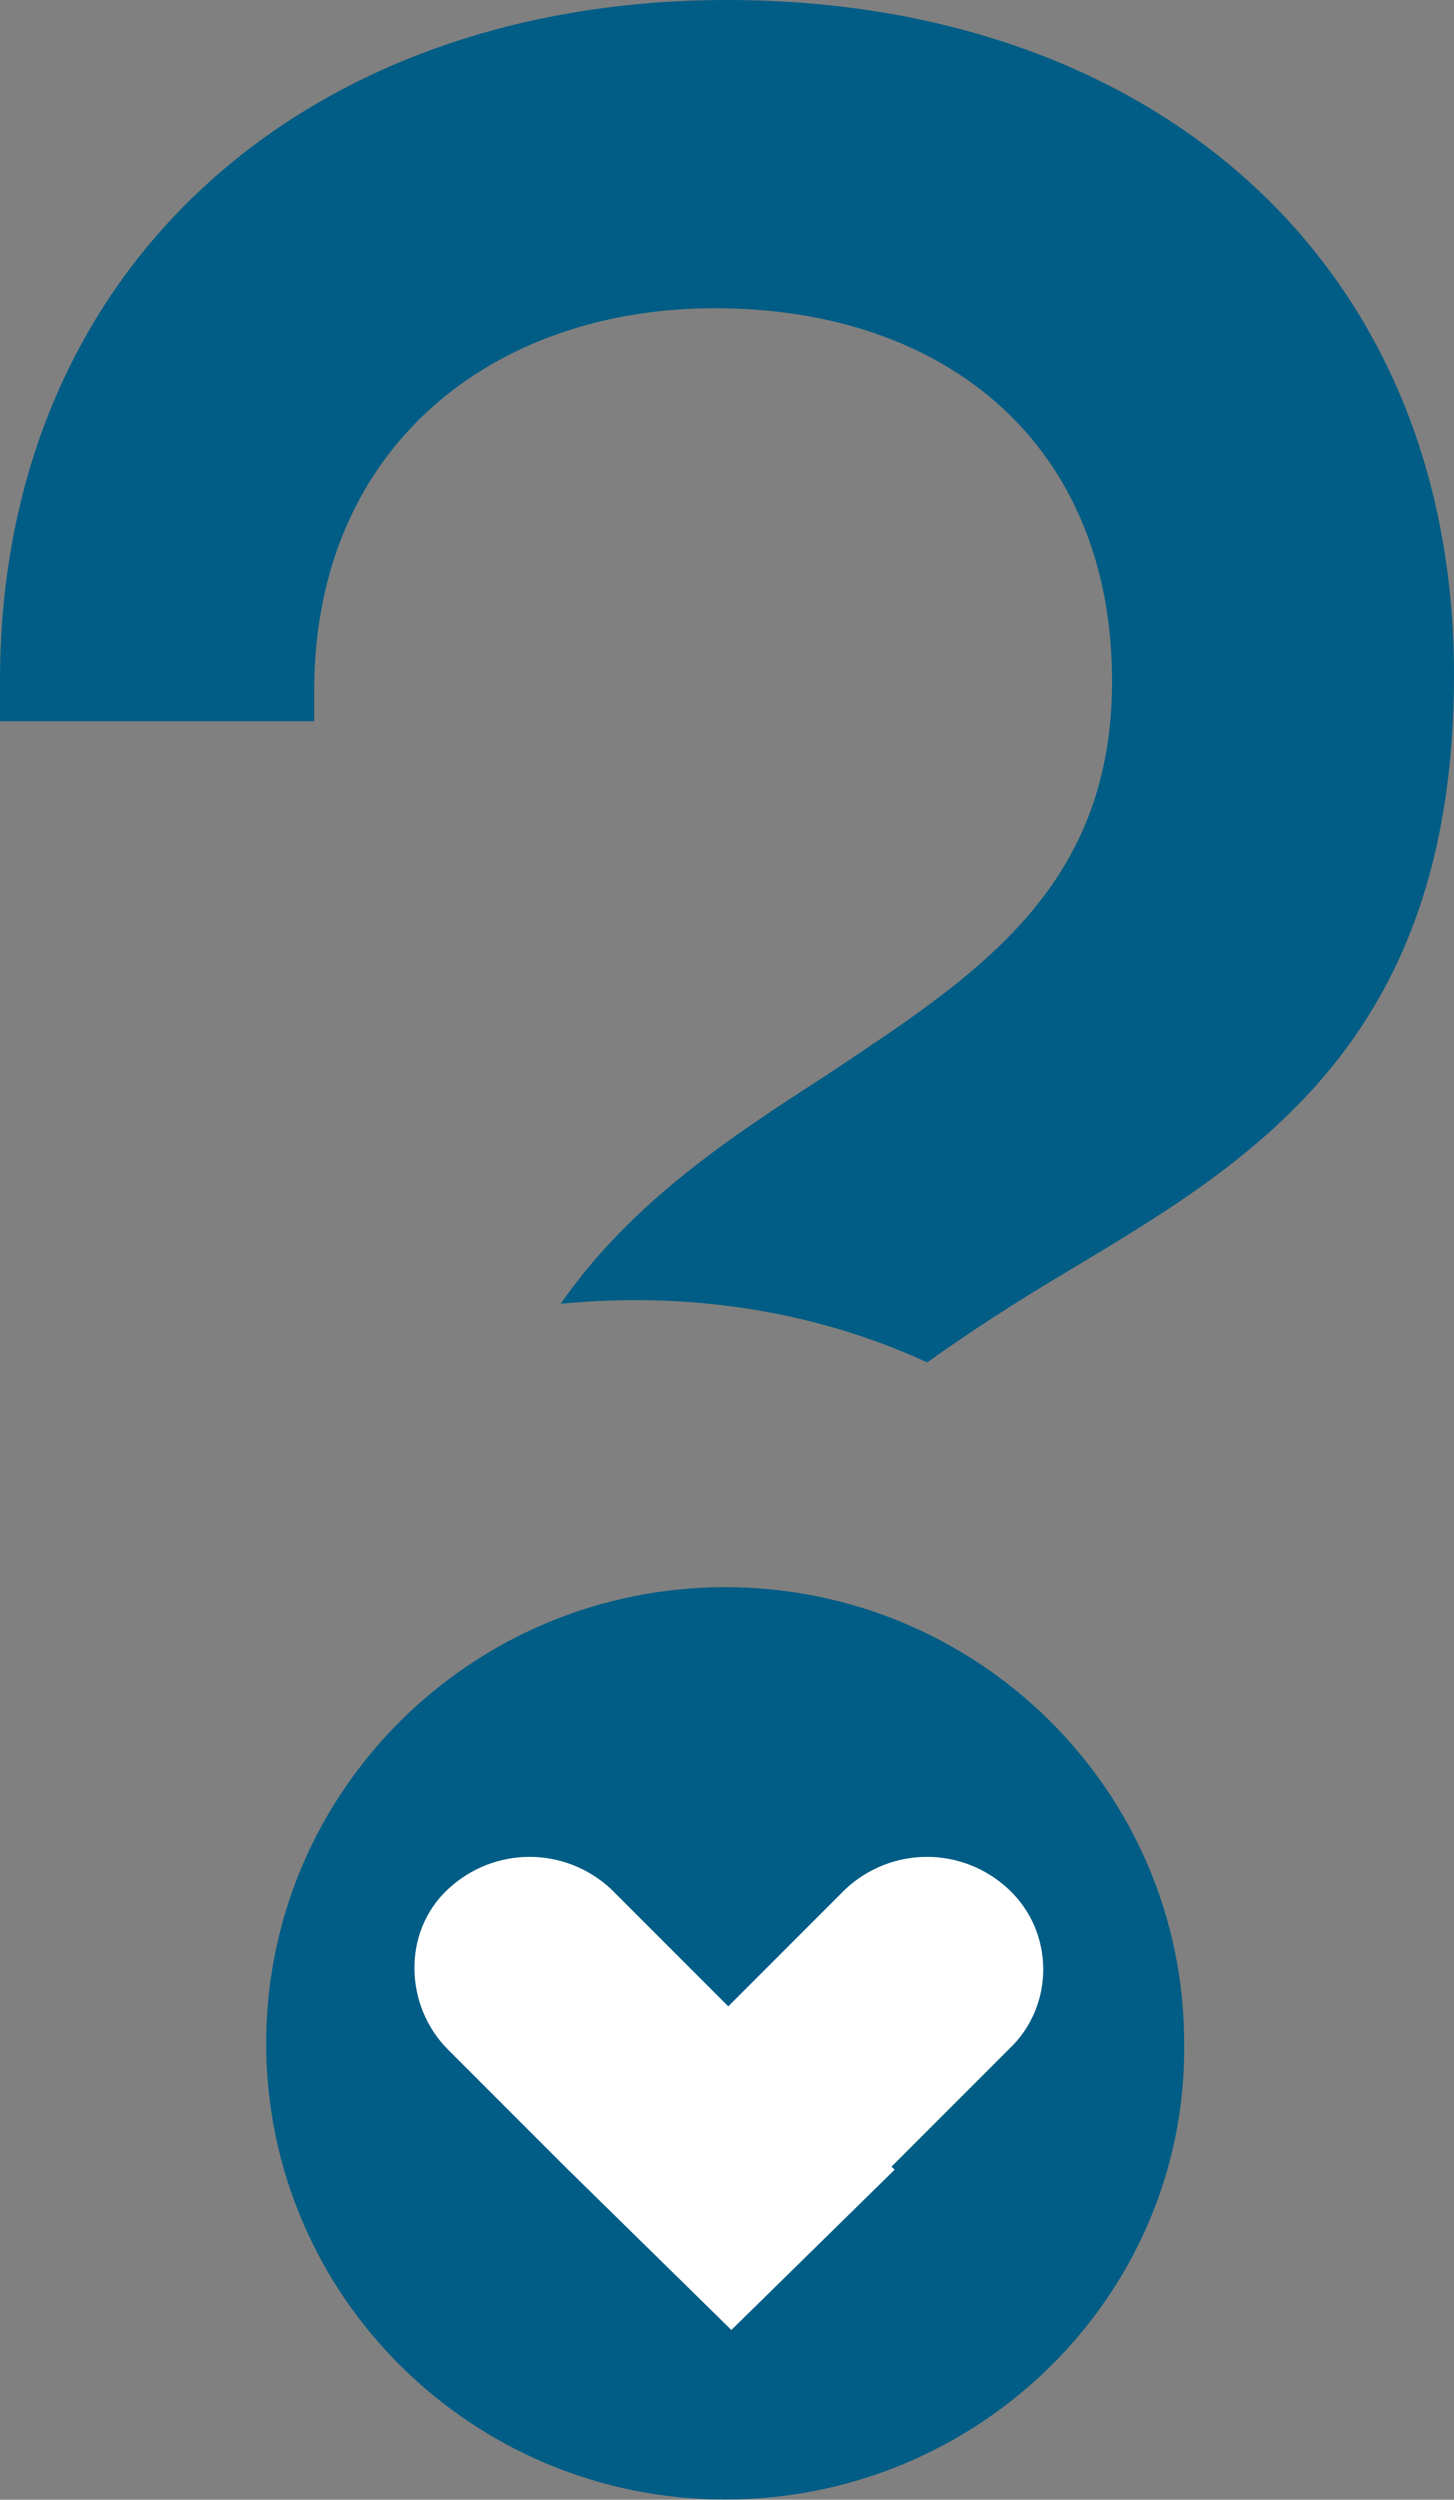<?xml version="1.0" encoding="utf-8"?>
<!-- Generator: Adobe Illustrator 26.3.1, SVG Export Plug-In . SVG Version: 6.00 Build 0)  -->
<svg version="1.1" id="Warstwa_1" xmlns="http://www.w3.org/2000/svg" xmlns:xlink="http://www.w3.org/1999/xlink" x="0px" y="0px"
	 viewBox="0 0 47.2 81.1" style="enable-background:new 0 0 47.2 81.1;" xml:space="preserve">
<rect x="0" y="0" width="47.2" height="81.1" fill="#808080" stroke="none"/>
<style type="text/css">
	.st0{fill:#015D85;}
	.st1{fill:#FFFFFF;}
</style>
<g>
	<path id="Path_235" class="st0" d="M10.2,22.4c0-7.9,5.8-12.4,13-12.4c7.6,0,12.9,4.5,12.9,12.1c0,6.8-4.5,9.6-9.3,12.8
		c-3.1,2-6.3,4.1-8.6,7.4c4.1-0.4,8.2,0.2,11.9,1.9c1.4-1,2.8-1.9,4.3-2.8c6-3.6,12.8-7.4,12.8-19.5C47.2,8.4,37.3,0,23.6,0
		C10,0,0,8.6,0,22.1v1.3h10.2L10.2,22.4z"/>
	<g id="Group_982" transform="translate(2.684 51.793)">
		<g id="Group_981" transform="translate(1765.857)">
			<path id="Path_240" class="st0" d="M-1745,29.3c-8.2,0-14.9-6.6-14.9-14.8c0-8.2,6.7-14.8,14.9-14.8c8.2,0,14.9,6.6,14.9,14.8
				C-1730,22.6-1736.7,29.3-1745,29.3z"/>
			<path id="Path_241" class="st1" d="M-1754,14.7l2.4,2.4l1.4,1.4l5.3,5.2l0.1,0.1l5.3-5.2l-0.1-0.1l3.8-3.8c1.5-1.4,1.5-3.8,0-5.2
				c-1.5-1.4-3.8-1.4-5.3,0l-3.8,3.8l-3.8-3.8c-1.5-1.4-3.8-1.4-5.3,0S-1755.4,13.3-1754,14.7L-1754,14.7z"/>
		</g>
	</g>
</g>
</svg>
